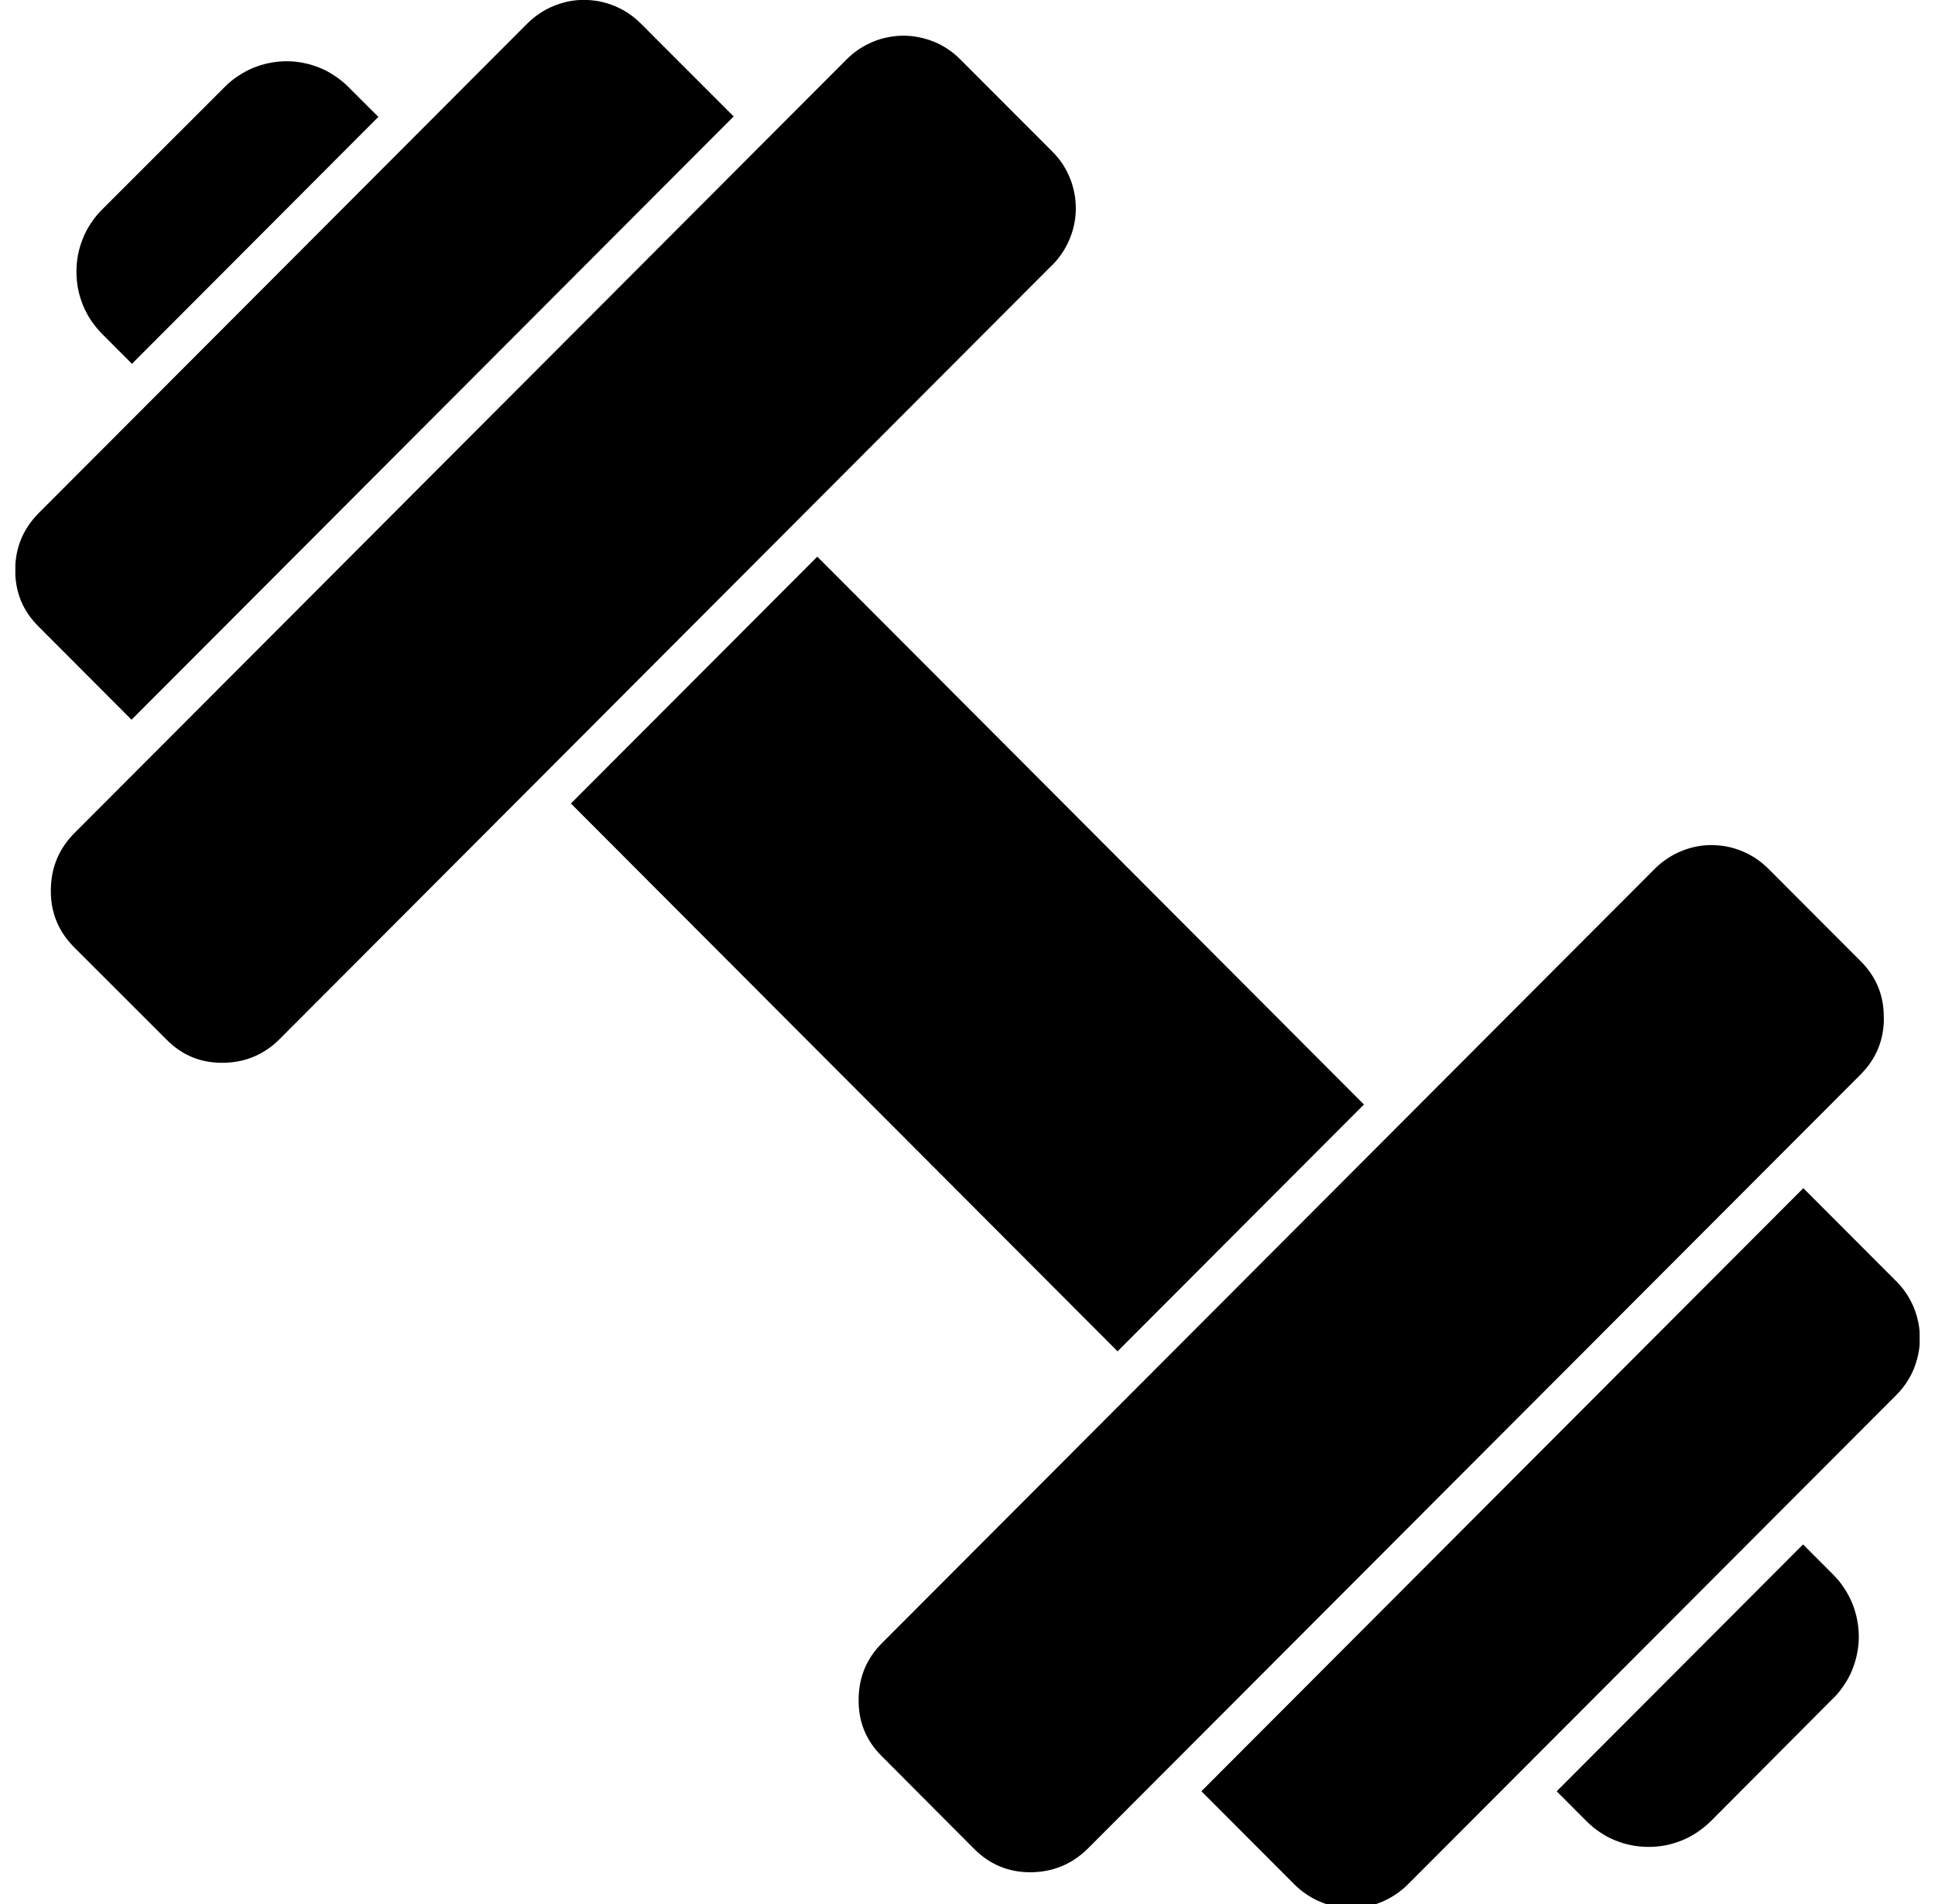<svg width="63" height="62" viewBox="0 0 63 62" fill="none" xmlns="http://www.w3.org/2000/svg">
<g clip-path="url(#clip0_4191_9080)">
<path d="M12.317 3.808L4.296 11.845L3.314 10.862C3.184 10.727 3.067 10.583 2.963 10.431C2.858 10.274 2.772 10.109 2.702 9.939C2.633 9.765 2.576 9.587 2.541 9.404C2.507 9.221 2.489 9.034 2.489 8.847C2.489 8.66 2.507 8.473 2.541 8.29C2.576 8.107 2.633 7.929 2.702 7.755C2.772 7.581 2.858 7.42 2.963 7.263C3.067 7.107 3.184 6.963 3.314 6.832L7.319 2.829C7.449 2.699 7.592 2.577 7.749 2.477C7.905 2.372 8.066 2.285 8.239 2.211C8.413 2.142 8.591 2.085 8.774 2.05C8.956 2.015 9.143 1.994 9.329 1.994C9.516 1.994 9.699 2.011 9.885 2.05C10.068 2.085 10.246 2.142 10.419 2.211C10.593 2.281 10.754 2.372 10.91 2.477C11.067 2.581 11.21 2.699 11.34 2.829L12.326 3.813L12.317 3.808Z" fill="black"/>
<path d="M18.588 26.161L26.61 18.124L44.407 35.961L36.386 43.998L18.588 26.161Z" fill="black"/>
<path d="M23.883 3.795L4.287 23.429C4.278 23.429 4.274 23.424 4.265 23.416L1.256 20.4C0.743 19.891 0.491 19.277 0.496 18.555C0.496 17.828 0.756 17.21 1.269 16.697L17.164 0.771C17.285 0.649 17.416 0.54 17.559 0.445C17.702 0.349 17.85 0.266 18.011 0.201C18.167 0.136 18.332 0.083 18.497 0.049C18.667 0.014 18.836 -0.004 19.005 -0.004C19.175 -0.004 19.344 0.014 19.514 0.044C19.683 0.079 19.843 0.127 20.004 0.192C20.161 0.257 20.313 0.336 20.456 0.431C20.599 0.527 20.73 0.636 20.851 0.753L23.869 3.773L23.883 3.786V3.795Z" fill="black"/>
<path d="M59.686 55.294L55.69 59.306C55.555 59.436 55.412 59.554 55.256 59.658C55.099 59.763 54.934 59.85 54.765 59.919C54.591 59.989 54.413 60.046 54.231 60.08C54.048 60.115 53.862 60.133 53.675 60.133C53.488 60.133 53.306 60.115 53.119 60.08C52.937 60.046 52.758 59.989 52.585 59.919C52.411 59.85 52.25 59.763 52.094 59.658C51.938 59.554 51.794 59.436 51.664 59.306L50.683 58.322L58.704 50.285L59.686 51.269C59.816 51.399 59.937 51.543 60.037 51.7C60.142 51.856 60.228 52.017 60.302 52.191C60.372 52.365 60.428 52.544 60.463 52.727C60.498 52.909 60.519 53.096 60.519 53.283C60.519 53.471 60.502 53.658 60.463 53.84C60.428 54.023 60.372 54.202 60.302 54.376C60.233 54.55 60.142 54.711 60.037 54.867C59.933 55.024 59.816 55.168 59.686 55.298V55.294Z" fill="black"/>
<path d="M61.736 45.425L45.841 61.351C45.719 61.473 45.589 61.582 45.445 61.677C45.302 61.773 45.15 61.856 44.994 61.921C44.92 61.952 44.846 61.978 44.772 62.004H43.209C43.135 61.982 43.061 61.952 42.987 61.921C42.827 61.856 42.679 61.773 42.536 61.677C42.392 61.582 42.262 61.473 42.14 61.351L39.144 58.349C39.135 58.34 39.126 58.327 39.118 58.318L58.713 38.685L61.74 41.718C61.862 41.839 61.97 41.97 62.066 42.114C62.161 42.257 62.24 42.409 62.309 42.566C62.374 42.727 62.422 42.888 62.457 43.058C62.491 43.227 62.509 43.397 62.509 43.571C62.509 43.745 62.491 43.915 62.457 44.08C62.422 44.25 62.374 44.411 62.309 44.572C62.244 44.733 62.161 44.881 62.066 45.025C61.97 45.168 61.862 45.299 61.74 45.42L61.736 45.425Z" fill="black"/>
<path d="M34.253 8.634L9.116 33.82C8.608 34.333 7.991 34.594 7.27 34.603H7.24C6.528 34.607 5.92 34.355 5.42 33.846L2.415 30.843C1.903 30.33 1.646 29.708 1.655 28.981C1.659 28.254 1.916 27.632 2.428 27.119L27.565 1.933C27.687 1.811 27.817 1.702 27.96 1.606C28.104 1.511 28.256 1.432 28.412 1.363C28.573 1.297 28.733 1.245 28.903 1.215C29.072 1.18 29.241 1.162 29.415 1.162C29.589 1.162 29.758 1.18 29.928 1.215C30.097 1.25 30.258 1.297 30.418 1.363C30.579 1.428 30.727 1.511 30.87 1.606C31.013 1.702 31.144 1.811 31.265 1.933L34.266 4.939C34.388 5.061 34.496 5.192 34.592 5.335C34.688 5.479 34.766 5.631 34.831 5.788C34.896 5.945 34.944 6.11 34.978 6.28C35.013 6.449 35.026 6.619 35.026 6.789C35.026 6.959 35.009 7.133 34.974 7.298C34.939 7.468 34.892 7.629 34.822 7.79C34.757 7.946 34.675 8.099 34.579 8.242C34.483 8.386 34.375 8.516 34.253 8.638V8.634Z" fill="black"/>
<path d="M61.336 33.145C61.336 33.868 61.08 34.486 60.567 34.995L35.43 60.176C34.909 60.694 34.284 60.955 33.55 60.959C32.837 60.959 32.225 60.707 31.721 60.202L28.712 57.182C28.195 56.673 27.943 56.051 27.956 55.324C27.96 54.598 28.221 53.984 28.738 53.475L53.875 28.289C53.996 28.167 54.127 28.058 54.27 27.963C54.413 27.867 54.561 27.784 54.722 27.719C54.878 27.654 55.043 27.602 55.208 27.567C55.377 27.532 55.547 27.515 55.716 27.515C55.886 27.515 56.055 27.532 56.224 27.562C56.394 27.597 56.554 27.645 56.715 27.71C56.871 27.776 57.023 27.854 57.167 27.95C57.31 28.045 57.44 28.154 57.562 28.272L60.576 31.291C61.088 31.801 61.34 32.414 61.332 33.136L61.336 33.145Z" fill="black"/>
</g>
<defs>
<clipPath id="clip0_4191_9080">
<rect width="62" height="62" fill="white" transform="translate(0.5)"/>
</clipPath>
</defs>
</svg>
